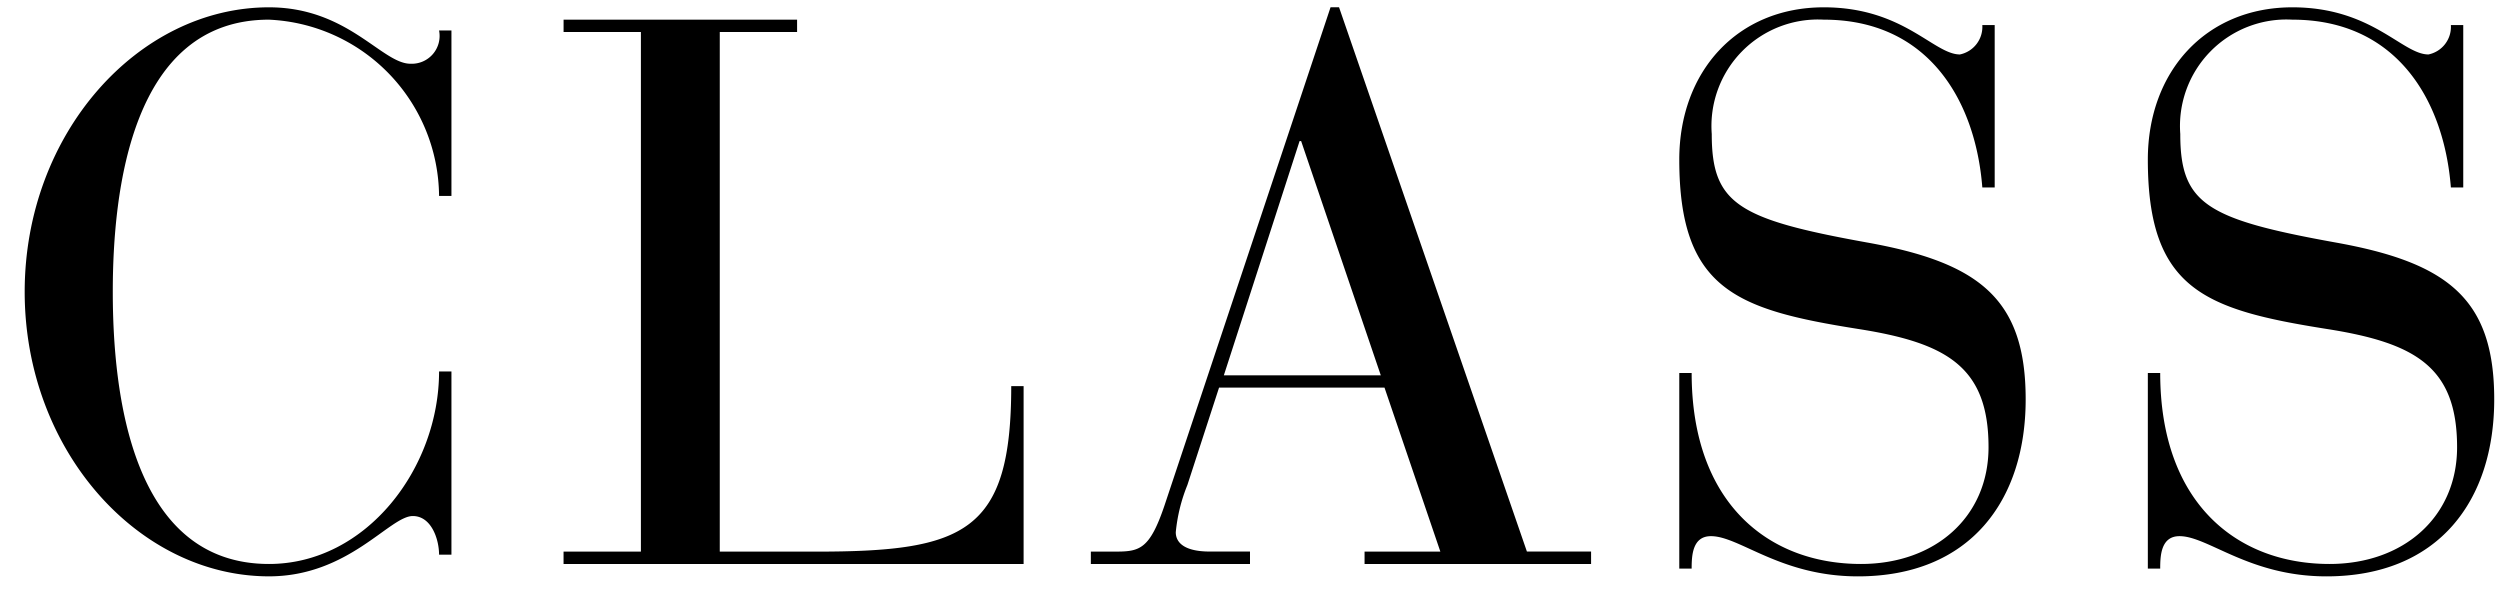 <svg xmlns="http://www.w3.org/2000/svg" width="97" height="23" viewBox="0 0 97 23">
<defs>
    <style>
      .cls-1 {
        fill-rule: evenodd;
      }
    </style>
  </defs>
  <path id="CLASS_のコピー" data-name="CLASS のコピー" class="cls-1" d="M17.516,1.183h-0.48a1.08,1.08,0,0,1-1.109,1.29c-1.11,0-2.43-2.189-5.49-2.189-5.07,0-9.479,4.89-9.479,11.039s4.409,11.039,9.479,11.039c3.09,0,4.68-2.34,5.58-2.34,0.72,0,1.019.9,1.019,1.5h0.48V14.412h-0.48c0,3.75-2.82,7.47-6.6,7.47-5.34,0-6.06-6.63-6.06-10.56S5.1,0.763,10.436.763a6.909,6.909,0,0,1,6.6,6.84h0.48V1.183Zm7.35,20.22h-3v0.48h17.85v-6.9h-0.48c0,5.67-1.8,6.42-7.559,6.42h-3.75V1.242h3V0.763h-9.06V1.242h3V21.4Zm31.02,0H52.945v0.48h8.789V21.4h-2.49L51.955,0.283h-0.33L45.176,19.632c-0.57,1.68-.961,1.77-1.891,1.77h-0.96v0.48H48.5V21.4h-1.56c-0.96,0-1.32-.33-1.32-0.75a6.5,6.5,0,0,1,.45-1.83l1.229-3.78h6.42Zm-2.311-6.84H47.485l2.939-9.09h0.06Zm11.581,7.5h0.48c0-.51.03-1.26,0.75-1.26,1.11,0,2.7,1.56,5.7,1.56,4.35,0,6.51-2.94,6.51-6.869,0-3.9-1.8-5.309-6.18-6.09-4.98-.9-6-1.5-6-4.2A4.134,4.134,0,0,1,70.765.763c4.02,0,5.88,3.09,6.149,6.51h0.48v-6.3h-0.48a1.094,1.094,0,0,1-.869,1.14c-1.019,0-2.19-1.829-5.28-1.829-3.36,0-5.609,2.489-5.609,5.909,0,5.04,2.22,5.82,6.93,6.569,3.45,0.54,5.069,1.471,5.069,4.59,0,2.7-2.07,4.53-4.949,4.53-3.6,0-6.57-2.37-6.57-7.41h-0.48v7.59Zm18.181,0h0.479c0-.51.03-1.26,0.75-1.26,1.11,0,2.7,1.56,5.7,1.56,4.35,0,6.51-2.94,6.51-6.869,0-3.9-1.8-5.309-6.181-6.09-4.98-.9-6-1.5-6-4.2A4.133,4.133,0,0,1,88.945.763c4.02,0,5.879,3.09,6.149,6.51h0.48v-6.3h-0.48a1.093,1.093,0,0,1-.87,1.14c-1.019,0-2.189-1.829-5.279-1.829-3.36,0-5.609,2.489-5.609,5.909,0,5.04,2.219,5.82,6.93,6.569,3.449,0.54,5.069,1.471,5.069,4.59,0,2.7-2.07,4.53-4.95,4.53-3.6,0-6.569-2.37-6.569-7.41H83.336v7.59Z"/>
</svg>
